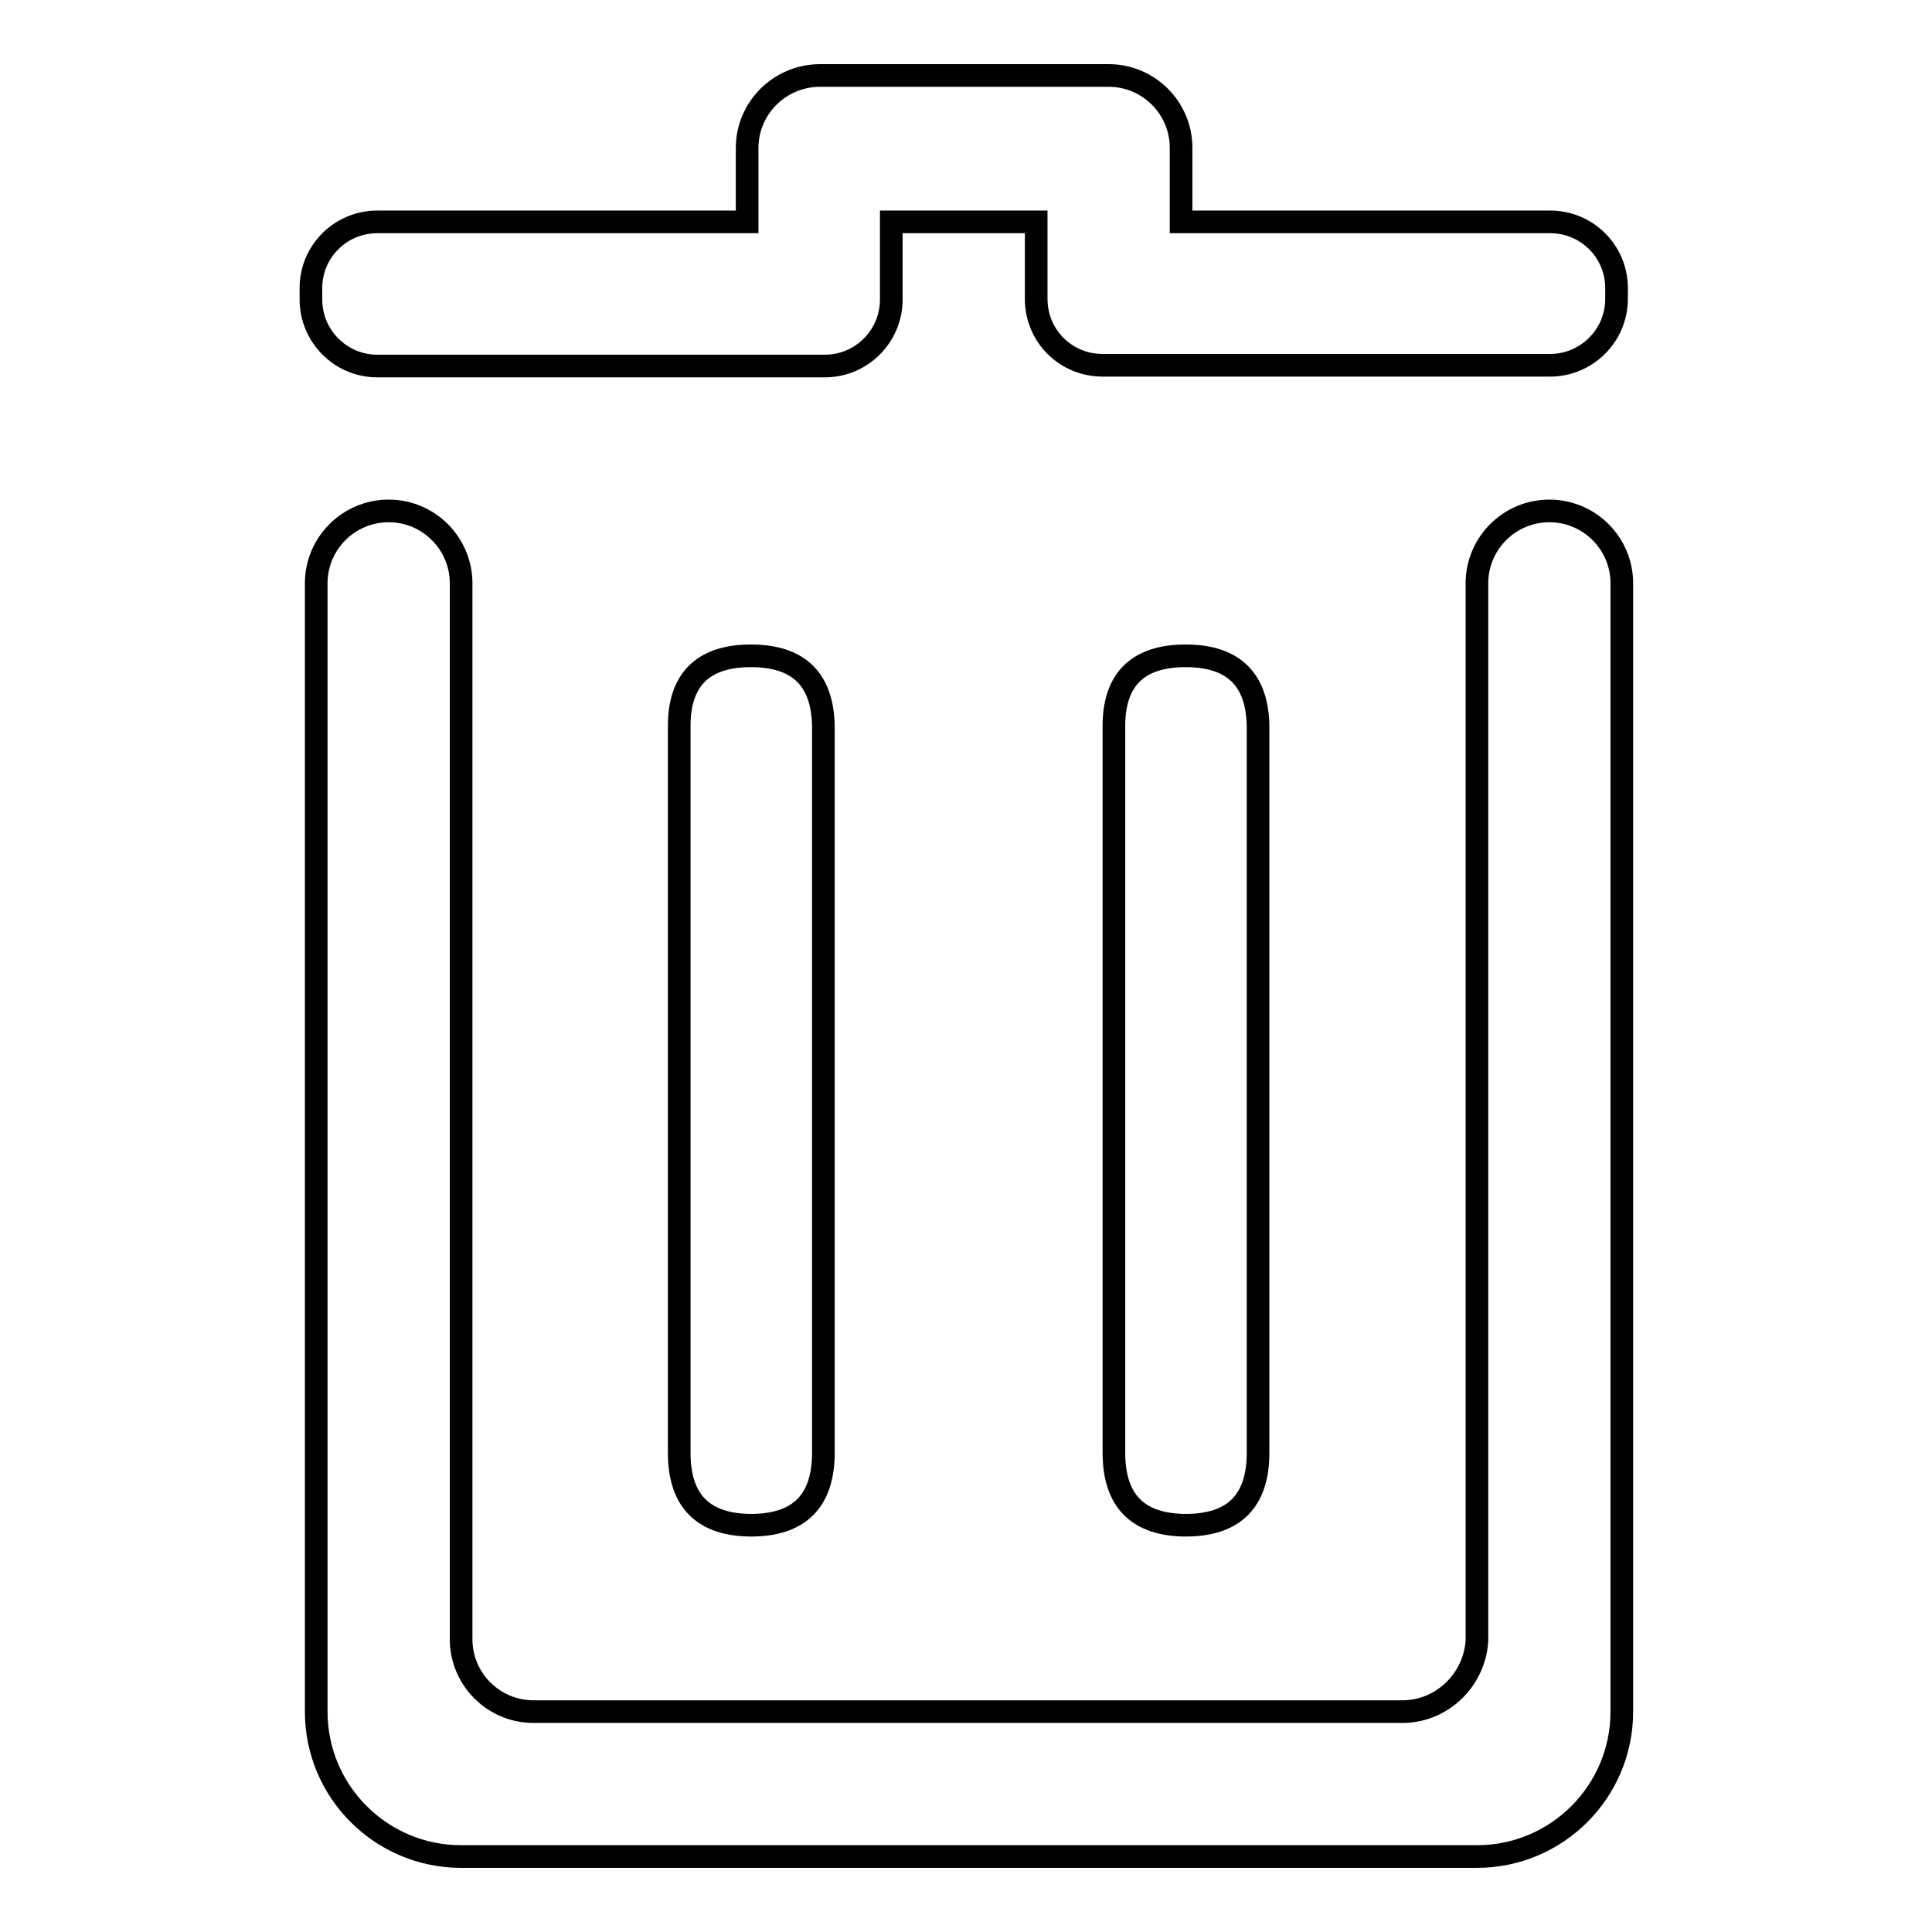 <?xml version="1.0" encoding="utf-8"?>
<!-- Svg Vector Icons : http://www.onlinewebfonts.com/icon -->
<!DOCTYPE svg PUBLIC "-//W3C//DTD SVG 1.1//EN" "http://www.w3.org/Graphics/SVG/1.1/DTD/svg11.dtd">
<svg version="1.1" xmlns="http://www.w3.org/2000/svg" xmlns:xlink="http://www.w3.org/1999/xlink" x="0px" y="0px" viewBox="0 0 256 256" enable-background="new 0 0 256 256" xml:space="preserve">
<g> <path stroke-width="3" fill-opacity="0" stroke="#000000"  d="M186,226.8H70.7c-5.3,0-9.6-4.3-9.6-9.6V77.3c0-5.3-4.3-9.6-9.6-9.6s-9.6,4.3-9.6,9.6v149.5 c0,10.6,8.6,19.2,19.2,19.2l0,0h134.6c10.6,0,19.2-8.6,19.2-19.2l0,0V77.3c0-5.3-4.3-9.6-9.6-9.6c-5.3,0-9.6,4.3-9.6,9.6v140.1 C195.4,222.5,191.2,226.7,186,226.8z M99.5,86.9L99.5,86.9c6.4,0,9.6,3.2,9.6,9.6v96c0,6.4-3.2,9.6-9.6,9.6h0.1 c-6.4,0-9.6-3.2-9.6-9.6v-96C89.9,90.1,93.1,86.9,99.5,86.9z M157.1,86.9L157.1,86.9c6.4,0,9.6,3.2,9.6,9.6v96 c0,6.4-3.2,9.6-9.6,9.6h0.1c-6.4,0-9.6-3.2-9.6-9.6v-96C147.5,90.1,150.7,86.9,157.1,86.9z M156.5,29.4v-9.8c0-5.3-4.3-9.6-9.6-9.6 h-38.4c-5.3,0.1-9.5,4.4-9.5,9.6v9.8H50c-4.8,0-8.7,3.8-8.8,8.6v1.7c0,4.8,3.9,8.8,8.8,8.8l0,0h59.3c4.9,0,8.8-4,8.8-8.8l0,0V29.4 h19.2v10.2c0,4.9,3.9,8.8,8.8,8.8l0,0h59.3c4.8,0,8.8-3.9,8.8-8.8V38c-0.1-4.8-4-8.6-8.8-8.6H156.5z"/></g>
</svg>